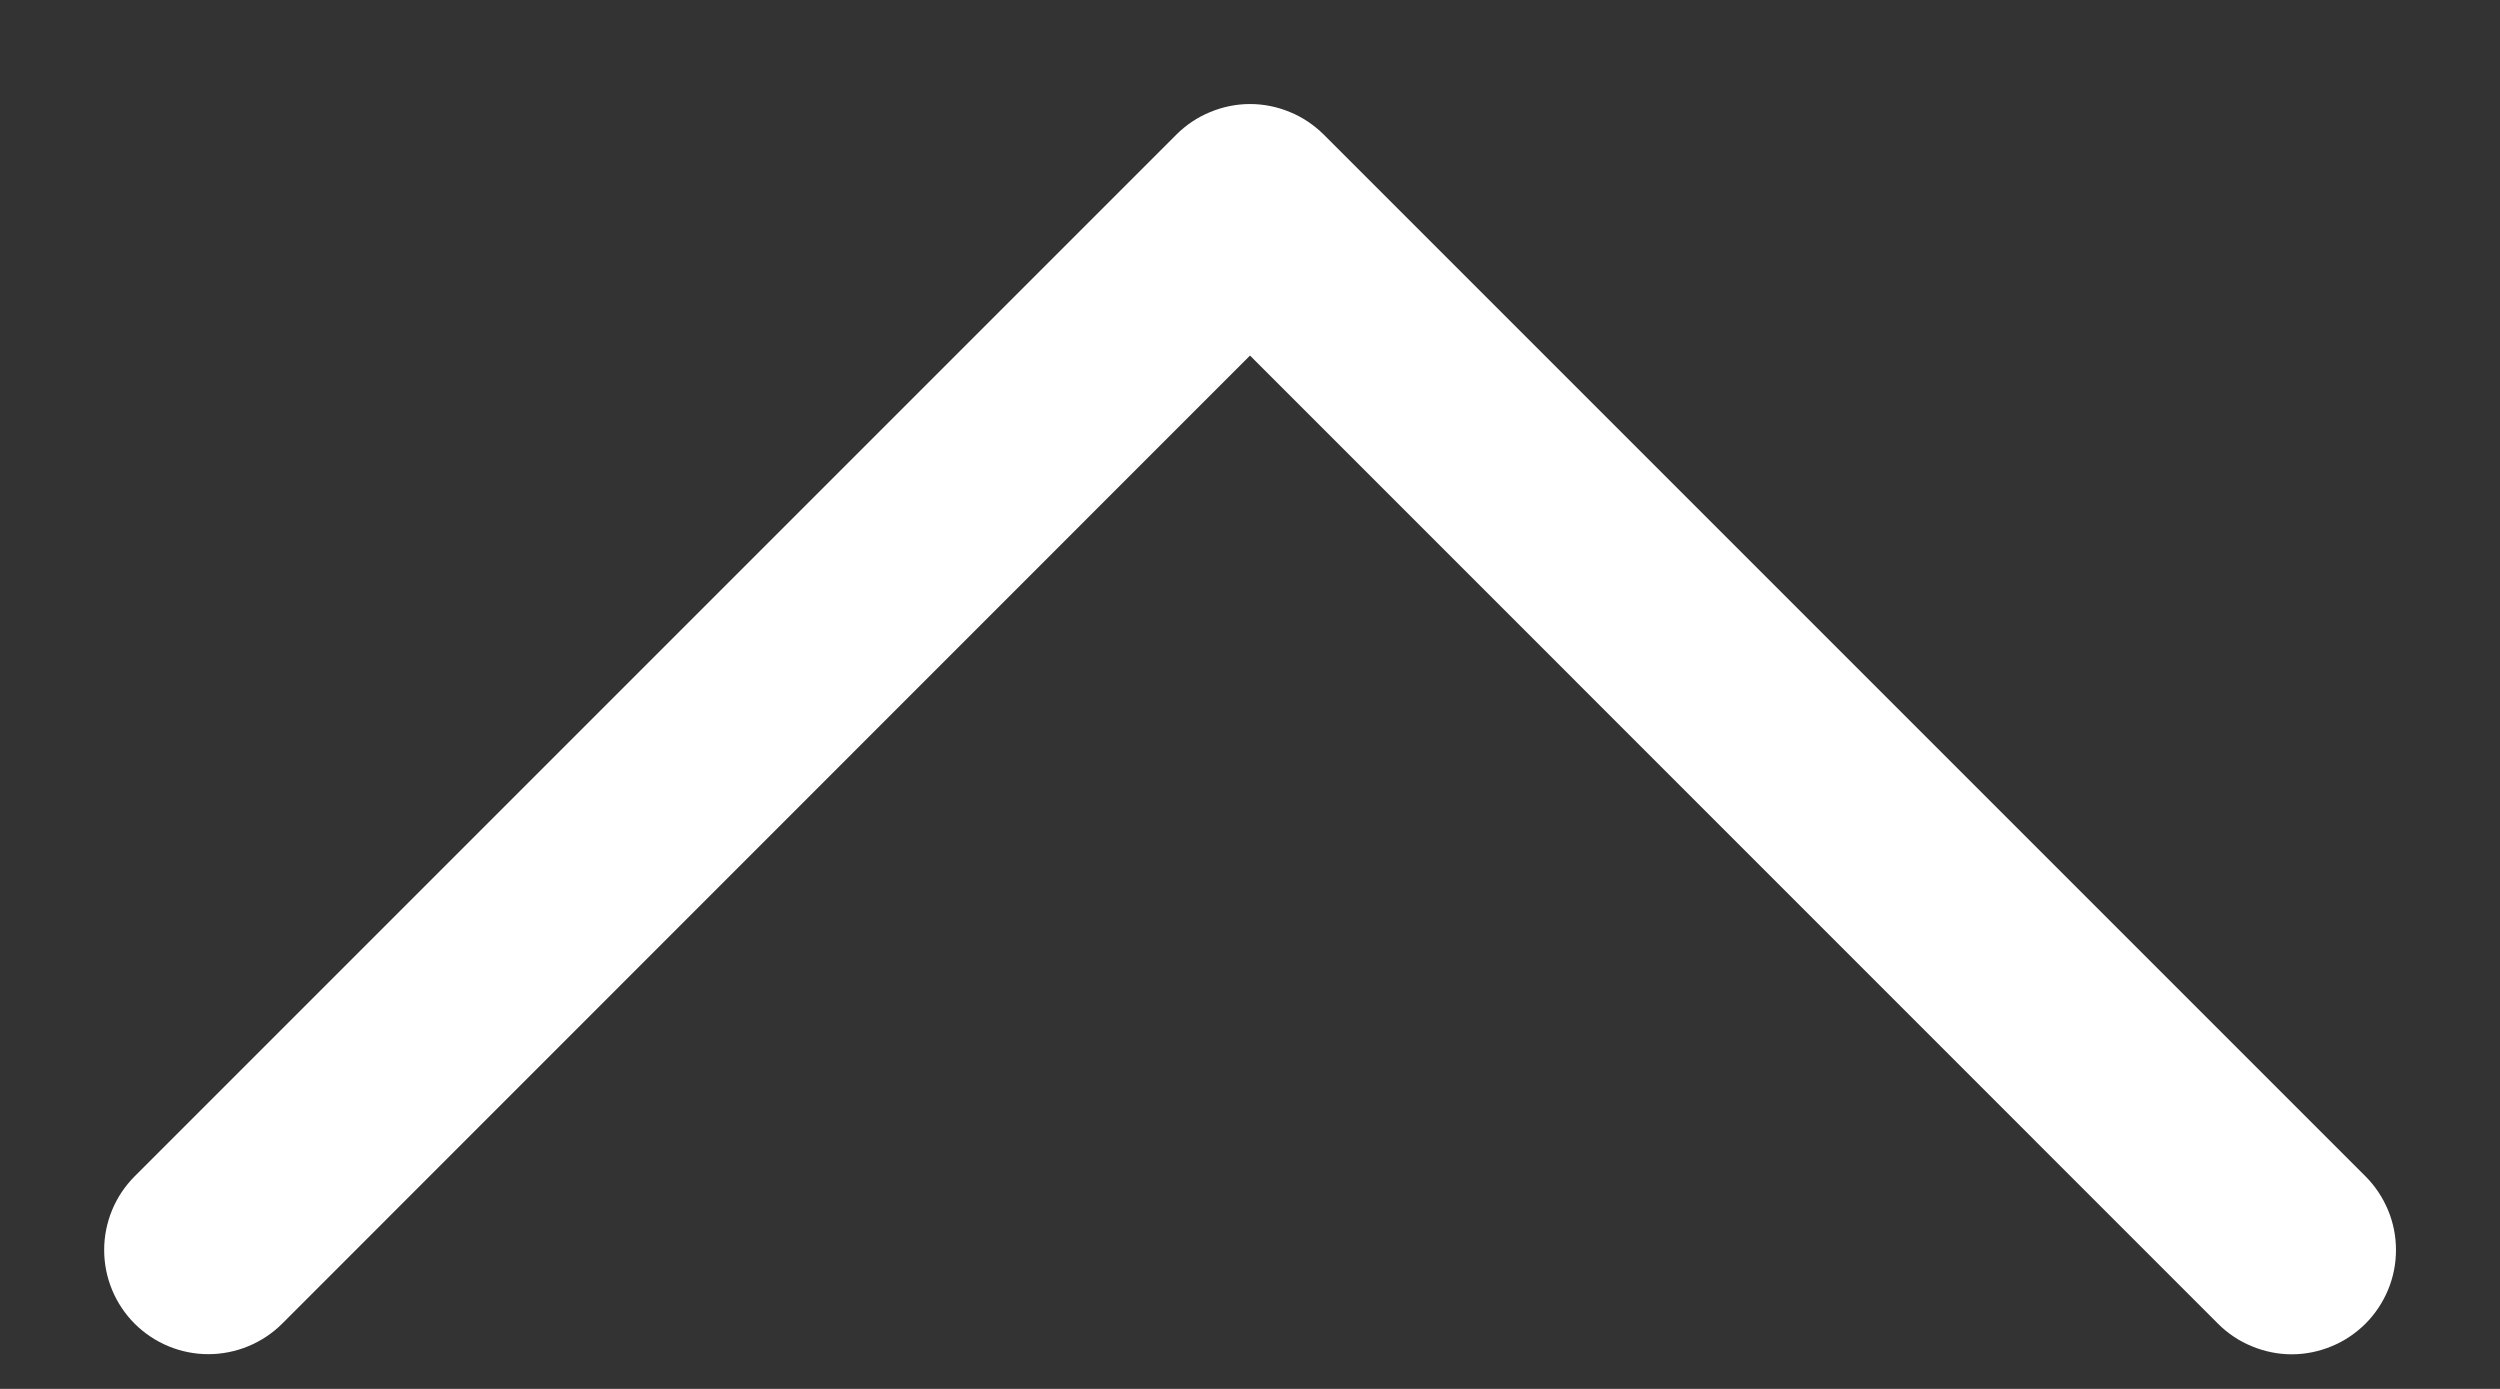 <svg width="18" height="10" viewBox="0 0 18 10" fill="none" xmlns="http://www.w3.org/2000/svg">
<rect x="0" y="0" width="18" height="10" fill="#333333" stroke="none"/>
<path d="M17.031 9.531C16.961 9.6 16.879 9.656 16.788 9.693C16.697 9.731 16.599 9.751 16.5 9.751C16.402 9.751 16.304 9.731 16.213 9.693C16.122 9.656 16.039 9.6 15.97 9.531L9 2.56L2.031 9.531C1.89 9.671 1.699 9.75 1.5 9.75C1.301 9.75 1.111 9.671 0.97 9.531C0.829 9.39 0.75 9.199 0.75 9C0.75 8.801 0.829 8.61 0.97 8.469L8.47 0.969C8.539 0.9 8.622 0.844 8.713 0.807C8.804 0.769 8.902 0.749 9 0.749C9.099 0.749 9.197 0.769 9.288 0.807C9.379 0.844 9.461 0.9 9.531 0.969L17.031 8.469C17.101 8.539 17.156 8.622 17.194 8.713C17.232 8.804 17.251 8.901 17.251 9C17.251 9.099 17.232 9.196 17.194 9.287C17.156 9.378 17.101 9.461 17.031 9.531Z" fill="white"/>
</svg>
